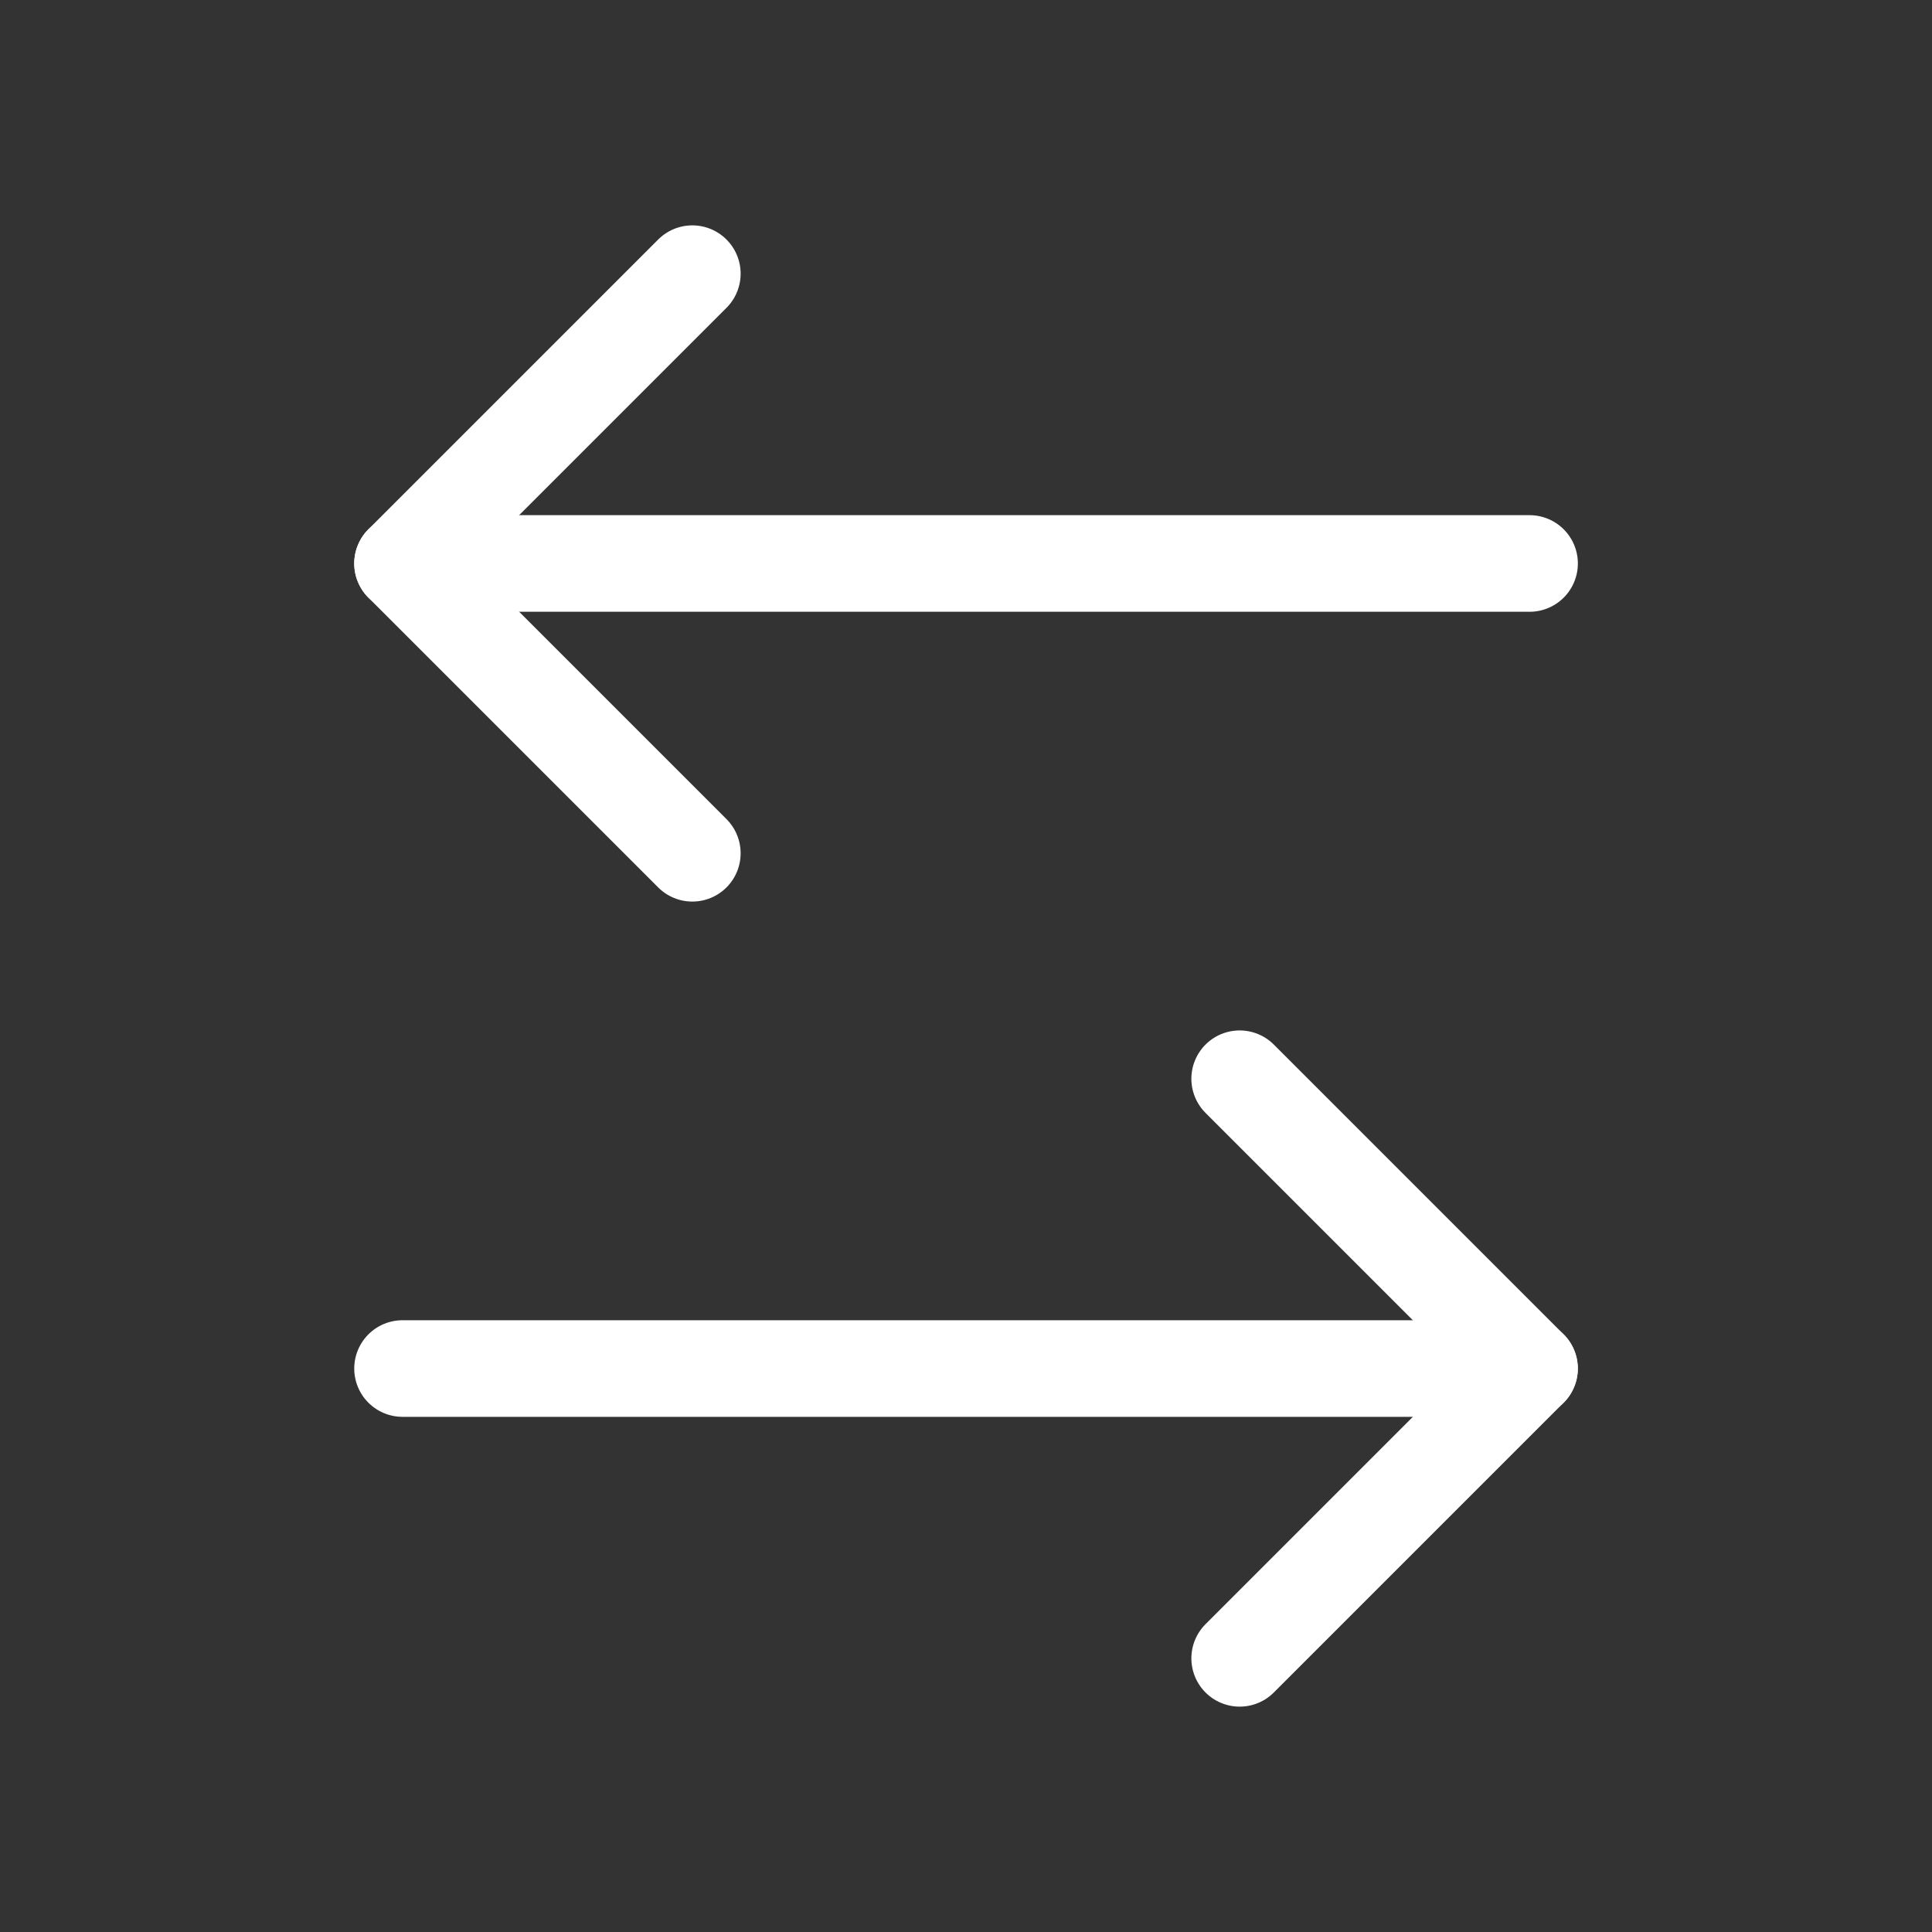 <svg width="20" height="20" viewBox="0 0 20 20" fill="none" xmlns="http://www.w3.org/2000/svg">
<rect x="0" y="0" width="20" height="20" fill="#333333" stroke="none"/>
<g id="arrows 1" clip-path="url(#clip0_3618_5452)">
<g id="Group">
<g id="Group_2">
<path id="Vector" d="M7.167 2.833L4.167 5.833L7.167 8.833" stroke="white" stroke-linecap="round" stroke-linejoin="round"/>
<path id="Vector_2" d="M15.834 5.833L4.167 5.833" stroke="white" stroke-linecap="round" stroke-linejoin="round"/>
<path id="Vector_3" d="M12.833 17.167L15.833 14.167L12.833 11.167" stroke="white" stroke-linecap="round" stroke-linejoin="round"/>
<path id="Vector_4" d="M4.167 14.167L15.834 14.167" stroke="white" stroke-linecap="round" stroke-linejoin="round"/>
</g>
</g>
</g>
<defs>
<clipPath id="clip0_3618_5452">
<rect width="20" height="20" fill="white"/>
</clipPath>
</defs>
</svg>

